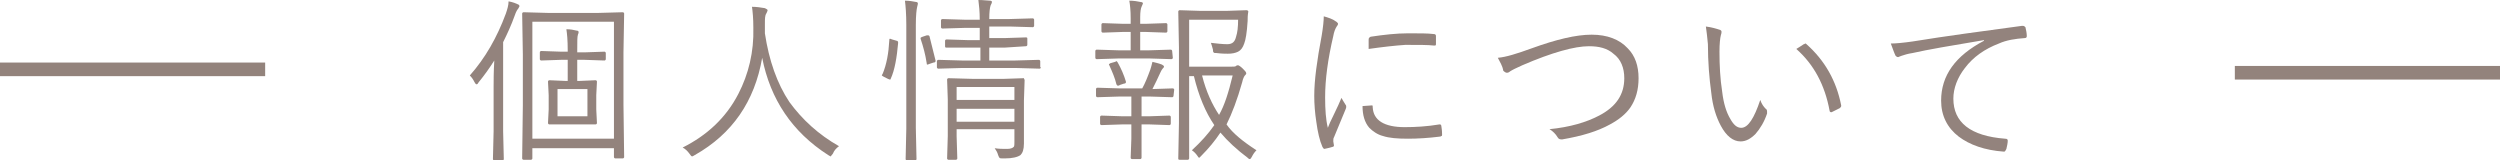 <?xml version="1.0" encoding="utf-8"?>
<!-- Generator: Adobe Illustrator 24.0.1, SVG Export Plug-In . SVG Version: 6.00 Build 0)  -->
<svg version="1.1" id="レイヤー_1" xmlns="http://www.w3.org/2000/svg" xmlns:xlink="http://www.w3.org/1999/xlink" x="0px"
	 y="0px" width="367.7px" height="23.6px" viewBox="0 0 367.7 23.6" style="enable-background:new 0 0 367.7 23.6;"
	 xml:space="preserve">
<style type="text/css">
	.st0{opacity:0.6;}
	.st1{fill:#4B3126;}
	.st2{opacity:0.6;fill:none;stroke:#4B3126;stroke-width:2;stroke-miterlimit:10;enable-background:new    ;}
</style>
<g class="st0">
	<path class="st1" d="M76.4,0.9c0,0.1-0.1,0.2-0.2,0.4c-0.1,0.1-0.3,0.4-0.5,1C75.2,3.7,74.6,5,74,6.2v13.1l0.1,4.1
		c0,0.1-0.1,0.2-0.2,0.2h-1.2c-0.1,0-0.2-0.1-0.2-0.2l0.1-4.1v-6.6c0-0.8,0-2.1,0.1-3.8C72,10,71.3,11,70.4,12.1
		c-0.1,0.2-0.2,0.3-0.3,0.3s-0.2-0.1-0.3-0.3c-0.2-0.4-0.4-0.7-0.7-1c2.3-2.6,4-5.6,5.3-9.1c0.2-0.6,0.4-1.2,0.4-1.8
		c0.6,0.1,1.1,0.3,1.5,0.5C76.3,0.7,76.4,0.8,76.4,0.9z M91.8,23.1c0,0.1-0.1,0.2-0.2,0.2h-1.1c-0.1,0-0.2-0.1-0.2-0.2v-1.3h-12v1.5
		c0,0.1-0.1,0.2-0.2,0.2H77c-0.1,0-0.2-0.1-0.2-0.2l0.1-7.8V8l-0.1-6c0-0.1,0.1-0.2,0.2-0.2l3.6,0.1H88l3.6-0.1
		c0.1,0,0.2,0.1,0.2,0.2l-0.1,5.7v7.7L91.8,23.1z M90.3,20.4V3.2h-12v17.2C78.3,20.4,90.3,20.4,90.3,20.4z M89.1,8.7
		c0,0.1-0.1,0.2-0.2,0.2L86,8.8h-1.1v3.1h0.4l2.3-0.1c0.1,0,0.2,0.1,0.2,0.2l-0.1,2v2.1l0.1,2c0,0.1-0.1,0.2-0.2,0.2h-2.3h-2.2h-2.3
		c-0.1,0-0.2-0.1-0.2-0.2l0.1-2V14l-0.1-2c0-0.1,0.1-0.2,0.2-0.2l2.3,0.1h0.4V8.8h-1l-2.9,0.1c-0.1,0-0.2-0.1-0.2-0.2v-1
		c0-0.1,0.1-0.2,0.2-0.2l2.9,0.1h1V7.4c0-1.5-0.1-2.5-0.2-3.1c0.6,0,1.1,0.1,1.5,0.2c0.2,0,0.3,0.1,0.3,0.2s0,0.2-0.1,0.4
		c-0.1,0.3-0.1,1-0.1,2.3v0.3H86l2.9-0.1c0.1,0,0.2,0.1,0.2,0.2V8.7z M86.4,17.1v-4H82v4H86.4z"/>
	<path class="st1" d="M123.4,21.5c-0.4,0.3-0.7,0.6-0.9,1.1c-0.2,0.2-0.3,0.4-0.3,0.4c-0.1,0-0.2-0.1-0.4-0.2
		c-5.3-3.4-8.5-8.2-9.7-14.3c-1.1,6.4-4.4,11.2-9.9,14.3c-0.2,0.1-0.3,0.2-0.4,0.2s-0.2-0.1-0.4-0.4c-0.3-0.4-0.6-0.7-1-0.9
		c3.6-1.8,6.4-4.4,8.2-7.9c1.5-2.9,2.3-6.2,2.2-9.7c0-1.4-0.1-2.4-0.2-3.1c0.7,0,1.3,0.1,1.9,0.2c0.2,0.1,0.4,0.2,0.4,0.3
		c0,0.1-0.1,0.3-0.2,0.5c-0.2,0.3-0.2,0.8-0.2,1.5c0,0.6,0,1.1,0,1.4c0.6,4,1.8,7.4,3.6,10.1C118,17.6,120.4,19.8,123.4,21.5z"/>
	<path class="st1" d="M132.1,6.3c-0.2,2.2-0.5,4-1.1,5.3c0,0.1-0.1,0.1-0.1,0.1s-0.1,0-0.3-0.1l-0.6-0.3c-0.2-0.1-0.3-0.2-0.3-0.2
		s0-0.1,0.1-0.2c0.6-1.4,0.9-3.1,1-5c0-0.1,0-0.2,0.1-0.2c0,0,0.1,0,0.3,0.1l0.7,0.2C132,6,132.1,6.1,132.1,6.3
		C132.1,6.2,132.1,6.2,132.1,6.3C132.1,6.2,132.1,6.3,132.1,6.3z M135,0.5c0,0,0,0.2-0.1,0.5c-0.1,0.4-0.2,1.3-0.2,2.7v15.1l0.1,4.6
		c0,0.1-0.1,0.2-0.2,0.2h-1.2c-0.1,0-0.2-0.1-0.2-0.2l0.1-4.5V3.7c0-1.6-0.1-2.8-0.2-3.6c0.6,0,1.2,0.1,1.7,0.2
		C134.9,0.3,135,0.4,135,0.5z M137.6,8.9c0,0.1,0,0.1,0,0.1c0,0.1-0.1,0.2-0.3,0.2l-0.6,0.2c-0.2,0.1-0.3,0.1-0.3,0.1
		c-0.1,0-0.1-0.1-0.1-0.2c-0.2-1.3-0.5-2.4-0.9-3.6c0-0.1,0-0.1,0-0.1c0-0.1,0.1-0.1,0.3-0.2l0.6-0.2c0.1,0,0.1,0,0.2,0
		c0.1,0,0.1,0,0.2,0.1C137,6.5,137.3,7.7,137.6,8.9z M153.1,9.9c0,0.1-0.1,0.2-0.2,0.2l-3.5-0.1h-7.9l-3.5,0.1
		c-0.1,0-0.2-0.1-0.2-0.2V9c0-0.1,0.1-0.2,0.2-0.2l3.5,0.1h2.7V7h-1.8h-3.2c-0.1,0-0.2,0-0.2-0.2V6c0-0.1,0.1-0.2,0.2-0.2l3.1,0.1
		h1.8V4.1h-2.2l-3.3,0.1c-0.1,0-0.2-0.1-0.2-0.2V3c0-0.1,0.1-0.2,0.2-0.2l3.3,0.1h2.2c0-1.2-0.1-2.1-0.2-2.9c0.8,0,1.3,0.1,1.7,0.1
		c0.2,0,0.3,0.1,0.3,0.2s-0.1,0.3-0.2,0.5c-0.1,0.3-0.2,0.9-0.2,2h3l3.4-0.1c0.1,0,0.2,0.1,0.2,0.2v0.9c0,0.1-0.1,0.2-0.2,0.2
		l-3.4-0.1h-3v1.7h2.3l3.1-0.1c0.2,0,0.2,0.1,0.2,0.2v0.9c0,0.1-0.1,0.2-0.2,0.2L147.8,7h-2.3v1.9h3.8l3.5-0.1
		c0.1,0,0.2,0.1,0.2,0.2v0.9H153.1z M150.7,11.8l-0.1,3v2.8v3.5c0,0.9-0.2,1.4-0.5,1.7c-0.4,0.3-1.2,0.5-2.3,0.5c-0.1,0-0.2,0-0.3,0
		c-0.3,0-0.4,0-0.5-0.1s-0.1-0.2-0.2-0.4c-0.1-0.4-0.3-0.7-0.5-1c0.6,0.1,1.2,0.1,1.8,0.1c0.5,0,0.8-0.1,1-0.3
		c0.1-0.1,0.1-0.4,0.1-0.7V19h-8.5v1l0.1,3.3c0,0.1-0.1,0.2-0.2,0.2h-1.1c-0.1,0-0.2-0.1-0.2-0.2l0.1-3.3v-5.4l-0.1-2.9
		c0-0.1,0.1-0.2,0.2-0.2l3.6,0.1h4.5l3-0.1C150.6,11.6,150.7,11.7,150.7,11.8z M149.2,14.7v-1.9h-8.5v1.9H149.2z M149.2,17.8V16
		h-8.5v1.9h8.5V17.8z"/>
	<path class="st1" d="M172.6,14.1c0,0.1-0.1,0.2-0.2,0.2l-3.2-0.1h-1.3v2.9h1.2L172,17c0.1,0,0.2,0.1,0.2,0.2v1
		c0,0.1-0.1,0.2-0.2,0.2l-2.9-0.1h-1.2v2.1v2.8c0,0.1-0.1,0.2-0.2,0.2h-1.2c-0.1,0-0.2-0.1-0.2-0.2l0.1-2.8v-2.1H165l-3,0.1
		c-0.1,0-0.2-0.1-0.2-0.2v-1c0-0.1,0.1-0.2,0.2-0.2l3,0.1h1.4v-2.9h-1.8l-3.2,0.1c-0.1,0-0.2-0.1-0.2-0.2v-1c0-0.1,0.1-0.2,0.2-0.2
		l3.2,0.1h3.4c0.4-0.7,0.8-1.7,1.2-2.8c0.1-0.3,0.2-0.7,0.3-1.1c0.4,0.1,0.9,0.2,1.4,0.4c0.2,0.1,0.3,0.2,0.3,0.3s-0.1,0.2-0.2,0.3
		c-0.1,0.1-0.2,0.3-0.3,0.5c-0.4,0.9-0.8,1.7-1.2,2.5l3-0.1c0.1,0,0.2,0.1,0.2,0.2L172.6,14.1L172.6,14.1z M172.5,8.5
		c0,0.1-0.1,0.2-0.2,0.2l-3.2-0.1h-4.6l-3.2,0.1c-0.1,0-0.2-0.1-0.2-0.2v-1c0-0.1,0.1-0.2,0.2-0.2l3.2,0.1h1.8V4.7h-1.2l-2.9,0.1
		c-0.1,0-0.2-0.1-0.2-0.2v-1c0-0.1,0.1-0.2,0.2-0.2l2.9,0.1h1.2V2.7c0-1.2-0.1-2-0.2-2.6c0.7,0,1.2,0.1,1.7,0.2
		c0.2,0,0.3,0.1,0.3,0.2S168,0.7,167.9,1c-0.1,0.2-0.2,0.7-0.2,1.5v1h0.9l2.9-0.1c0.1,0,0.2,0.1,0.2,0.2v1c0,0.1-0.1,0.2-0.2,0.2
		l-2.9-0.1h-0.9v2.7h1.3l3.2-0.1c0.1,0,0.2,0.1,0.2,0.2L172.5,8.5L172.5,8.5z M165.6,12c0,0.1,0,0.1,0,0.1c0,0.1-0.1,0.2-0.3,0.2
		l-0.6,0.2c-0.1,0.1-0.2,0.1-0.3,0.1s-0.1-0.1-0.2-0.2c-0.2-0.9-0.6-1.8-1-2.7c0-0.1-0.1-0.1-0.1-0.2c0-0.1,0.1-0.1,0.2-0.2l0.7-0.2
		c0.1,0,0.1-0.1,0.2-0.1c0.1,0,0.1,0.1,0.2,0.2C164.9,10.1,165.3,11,165.6,12z M184.8,22.1c-0.3,0.3-0.5,0.6-0.7,1
		c-0.1,0.2-0.2,0.3-0.3,0.3s-0.2-0.1-0.3-0.2c-1.6-1.2-2.9-2.4-4-3.7c-0.8,1.2-1.7,2.3-2.8,3.4c-0.2,0.2-0.3,0.3-0.3,0.3
		c-0.1,0-0.2-0.1-0.3-0.3c-0.2-0.3-0.5-0.6-0.8-0.8c1.3-1.2,2.4-2.4,3.3-3.7c-1.3-1.9-2.3-4.3-3-7.2h-0.7V18v5.3
		c0,0.1-0.1,0.2-0.2,0.2h-1.2c-0.2,0-0.2-0.1-0.2-0.2l0.1-5.2V7l-0.1-5.3c0-0.1,0.1-0.2,0.2-0.2l3.1,0.1h3.8l2.9-0.1
		c0.2,0,0.3,0.1,0.3,0.2c-0.1,0.6-0.1,1-0.1,1.4c-0.1,1.7-0.3,2.8-0.5,3.3c-0.2,0.6-0.5,1-0.9,1.2s-0.9,0.3-1.5,0.3
		c-0.3,0-0.9,0-1.7-0.1c-0.2,0-0.4,0-0.4-0.1c-0.1-0.1-0.1-0.2-0.1-0.4c-0.1-0.4-0.2-0.7-0.3-1c0.9,0.1,1.7,0.2,2.4,0.2
		c0.4,0,0.7-0.1,0.9-0.3c0.2-0.2,0.3-0.4,0.4-0.8c0.2-0.6,0.3-1.4,0.3-2.5h-7.2v6.9h6.3c0.3,0,0.5,0,0.6-0.1s0.2-0.1,0.3-0.1
		s0.4,0.2,0.7,0.5s0.5,0.5,0.5,0.7c0,0.1-0.1,0.2-0.2,0.3c-0.1,0.1-0.3,0.5-0.4,1c-0.7,2.5-1.5,4.6-2.3,6.2
		C181.3,19.6,182.8,20.8,184.8,22.1z M181.3,11.1h-4.5c0.6,2.4,1.5,4.3,2.5,5.8C180.1,15.5,180.7,13.6,181.3,11.1z"/>
	<path class="st1" d="M194.7,2.4c0.7,0.2,1.3,0.4,1.7,0.7c0.2,0.1,0.4,0.3,0.4,0.4c0,0.1-0.1,0.3-0.2,0.4c-0.2,0.3-0.4,0.8-0.5,1.4
		c-0.8,3.4-1.2,6.4-1.2,9c0,1.8,0.1,3.3,0.4,4.5c0.1-0.3,0.4-1,1-2.2c0.4-0.8,0.7-1.5,1-2.2c0.1,0.2,0.3,0.5,0.6,1
		c0.1,0.1,0.1,0.2,0.1,0.3s0,0.2-0.1,0.4c-0.7,1.7-1.3,3.1-1.7,4.1c-0.1,0.1-0.1,0.4-0.1,0.6l0.1,0.6c0,0.1-0.1,0.2-0.2,0.2
		c-0.3,0.1-0.7,0.2-1.2,0.3c-0.1,0-0.2-0.1-0.3-0.3c-0.4-0.9-0.7-2.2-0.9-3.7c-0.2-1.3-0.3-2.6-0.3-3.8c0-2.3,0.4-5.2,1.1-8.9
		C194.6,4,194.7,3,194.7,2.4z M200.4,15.6l1.4-0.1l0,0c0.1,0,0.1,0.1,0.1,0.3c0.1,1.9,1.7,2.9,4.7,2.9c1.6,0,3.3-0.1,5.1-0.4
		c0.1,0,0.1,0,0.1,0c0.1,0,0.2,0.1,0.2,0.3c0.1,0.6,0.1,1,0.1,1.2c0,0.1,0,0.2-0.1,0.2c0,0-0.1,0.1-0.3,0.1
		c-1.6,0.2-3.2,0.3-4.6,0.3c-1.6,0-2.8-0.1-3.7-0.4c-0.8-0.2-1.5-0.7-2-1.2C200.7,18,200.4,16.9,200.4,15.6z M201.3,7.2
		c0-0.7,0-1.2,0-1.4c0-0.2,0.1-0.3,0.3-0.4c2-0.3,3.8-0.5,5.5-0.5s2.9,0,3.7,0.1c0.3,0,0.4,0.1,0.4,0.3c0,0.5,0,1,0,1.2
		c0,0.2-0.1,0.2-0.2,0.2h-0.1c-0.8-0.1-2.2-0.1-4.2-0.1C205.2,6.7,203.4,6.9,201.3,7.2z"/>
	<path class="st1" d="M220.3,8.5c1.2-0.1,2.8-0.6,5-1.4c3.6-1.3,6.5-2,8.8-2s4.1,0.7,5.3,2c1.1,1.1,1.6,2.6,1.6,4.4
		c0,1.7-0.4,3.1-1.2,4.3c-0.7,1-1.7,1.8-3,2.5c-1.8,1-4.1,1.7-7,2.2c-0.1,0-0.1,0-0.2,0c-0.2,0-0.4-0.1-0.5-0.3
		c-0.3-0.5-0.7-0.9-1.2-1.2c3-0.3,5.4-1,7.3-2c2.5-1.3,3.7-3.1,3.7-5.5c0-1.5-0.5-2.8-1.6-3.6c-0.9-0.8-2.1-1.1-3.6-1.1
		c-2.1,0-5.4,0.9-9.8,2.8c-0.9,0.4-1.5,0.7-1.8,0.9c-0.2,0.2-0.4,0.2-0.5,0.2s-0.3-0.1-0.5-0.3C221,9.7,220.6,9.1,220.3,8.5z"/>
	<path class="st1" d="M250.9,3.9c0.8,0.1,1.5,0.3,2.1,0.5c0.2,0.1,0.2,0.2,0.2,0.3c0,0.1,0,0.2-0.1,0.5c-0.1,0.4-0.2,1.2-0.2,2.4
		c0,2,0.1,4,0.4,5.9c0.2,1.7,0.6,3,1.2,4c0.5,0.9,1,1.3,1.6,1.3c1,0,1.9-1.4,2.8-4.1c0.2,0.6,0.5,1,0.8,1.3c0.2,0.1,0.2,0.3,0.2,0.5
		c0,0.1,0,0.1,0,0.2c-0.4,1.2-1,2.2-1.7,3c-0.7,0.7-1.4,1.1-2.2,1.1c-1.1,0-2.1-0.8-2.9-2.3c-0.7-1.3-1.2-2.9-1.4-4.8
		c-0.3-2.2-0.5-4.6-0.5-7.2C251.1,5.4,251,4.6,250.9,3.9z M264.2,7.2c0.5-0.3,0.8-0.5,1.1-0.7c0.1,0,0.2-0.1,0.2-0.1
		c0.1,0,0.1,0,0.2,0.1c2.7,2.4,4.4,5.4,5.1,9c0,0,0,0,0,0.1s-0.1,0.2-0.2,0.3c-0.4,0.2-0.8,0.4-1.2,0.6h-0.1c-0.1,0-0.2-0.1-0.2-0.2
		C268.4,12.5,266.8,9.5,264.2,7.2z"/>
	<path class="st1" d="M278.1,6.4c0.7,0,1.8-0.1,3.2-0.3c4.9-0.8,10.2-1.5,16.1-2.3h0.1c0.2,0,0.3,0.1,0.4,0.2
		c0.1,0.4,0.2,0.9,0.2,1.3c0,0.2-0.1,0.3-0.3,0.3c-1.4,0.1-2.7,0.3-3.8,0.8c-2.1,0.8-3.8,2-5,3.6c-1.1,1.4-1.7,3-1.7,4.5
		c0,3.5,2.5,5.5,7.6,5.9c0.3,0,0.4,0.1,0.4,0.3c0,0.3-0.1,0.8-0.2,1.2c-0.1,0.2-0.2,0.4-0.3,0.4c0,0,0,0-0.1,0c-2.8-0.2-5-1-6.6-2.2
		c-1.7-1.3-2.6-3.1-2.6-5.3c0-3.7,2.1-6.6,6.3-8.8V5.9c-4.8,0.8-8.3,1.4-10.5,1.9c-0.7,0.1-1.3,0.3-1.6,0.4
		c-0.3,0.1-0.5,0.2-0.5,0.2c-0.2,0-0.3-0.1-0.4-0.2C278.6,7.8,278.4,7.2,278.1,6.4z"/>
</g>
<line class="st2" x1="328.7" y1="10.7" x2="367.7" y2="10.7"/>
<line class="st2" x1="0" y1="10.2" x2="39" y2="10.2"/>
</svg>
